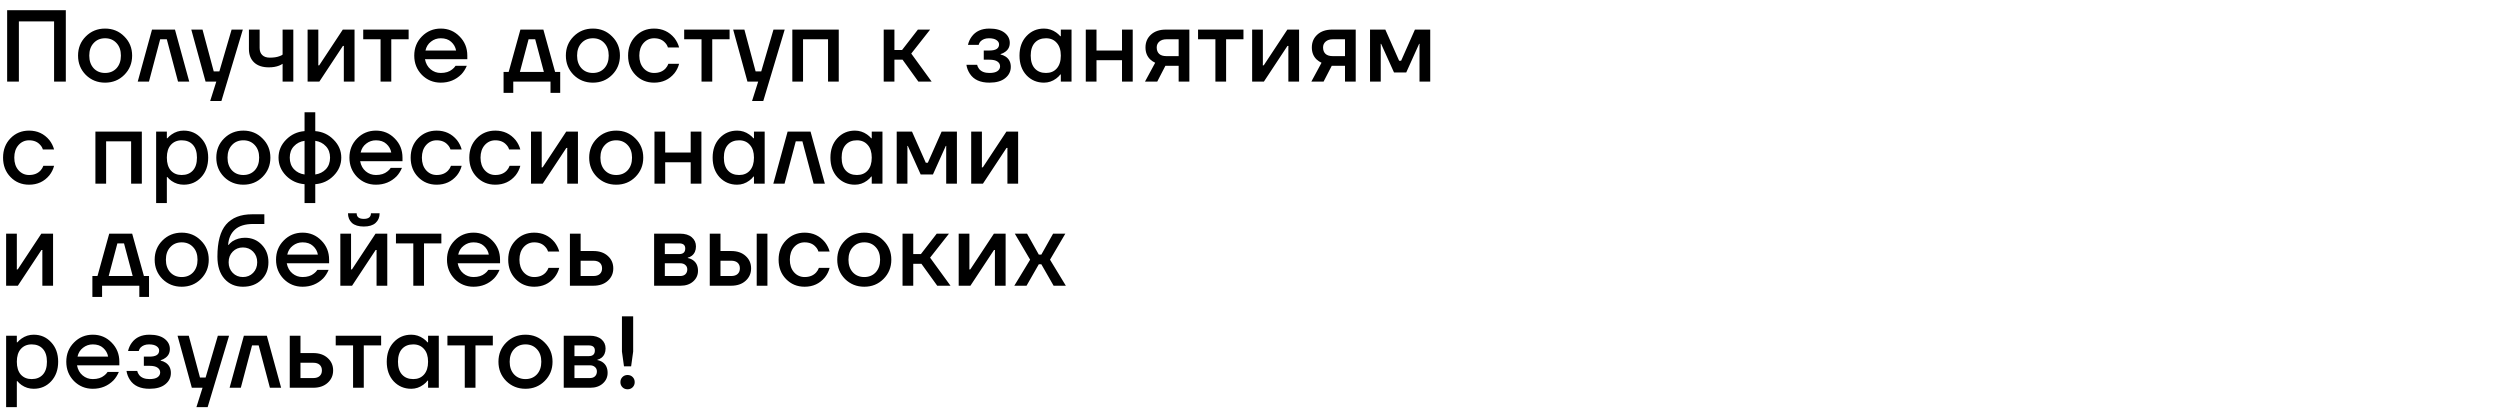 <?xml version="1.0" encoding="UTF-8"?> <svg xmlns="http://www.w3.org/2000/svg" width="2205" height="360" viewBox="0 0 2205 360" fill="none"><path d="M6.3 72V9H58.05V72H47.7V18.9H16.65V72H6.3ZM75.676 66.06C71.116 61.44 68.836 55.77 68.836 49.05C68.836 42.33 71.116 36.69 75.676 32.13C80.296 27.51 85.966 25.2 92.686 25.2C99.406 25.2 105.046 27.51 109.606 32.13C114.226 36.69 116.536 42.33 116.536 49.05C116.536 55.77 114.226 61.44 109.606 66.06C105.046 70.62 99.406 72.9 92.686 72.9C85.966 72.9 80.296 70.62 75.676 66.06ZM82.606 37.98C80.026 40.74 78.736 44.43 78.736 49.05C78.736 53.67 80.026 57.39 82.606 60.21C85.186 62.97 88.546 64.35 92.686 64.35C96.826 64.35 100.186 62.97 102.766 60.21C105.346 57.39 106.636 53.67 106.636 49.05C106.636 44.43 105.346 40.74 102.766 37.98C100.186 35.16 96.826 33.75 92.686 33.75C88.546 33.75 85.186 35.16 82.606 37.98ZM121.472 72L134.072 26.1H154.322L166.922 72H157.022L147.122 34.65H141.272L131.372 72H121.472ZM168.722 26.1H178.622L188.522 63H193.472L204.272 26.1H214.172L195.272 89.1H185.372L190.772 72H181.322L168.722 26.1ZM219.551 43.2V26.1H229.001V42.3C229.001 45 229.781 47.1 231.341 48.6C232.901 50.1 235.121 50.85 238.001 50.85C241.481 50.85 244.361 50.4 246.641 49.5C247.781 49.14 248.651 48.69 249.251 48.15V26.1H258.701V72H249.251V56.25C248.291 56.91 247.271 57.45 246.191 57.87C243.611 58.89 240.581 59.4 237.101 59.4C231.521 59.4 227.201 57.96 224.141 55.08C221.081 52.2 219.551 48.24 219.551 43.2ZM271.304 72V26.1H280.754V56.7L280.664 57.6H281.564L302.354 26.1H312.704V72H303.254V41.4L303.344 40.5H302.444L281.654 72H271.304ZM320.361 34.65V26.1H360.411V34.65H345.111V72H335.661V34.65H320.361ZM372.118 66.06C367.618 61.44 365.368 55.77 365.368 49.05C365.368 42.33 367.618 36.69 372.118 32.13C376.678 27.51 382.228 25.2 388.768 25.2C395.308 25.2 400.828 27.51 405.328 32.13C409.888 36.69 412.168 42.33 412.168 49.05V52.2H374.818C375.538 55.98 377.188 58.95 379.768 61.11C382.348 63.27 385.348 64.35 388.768 64.35C392.968 64.35 396.328 63.3 398.848 61.2C399.988 60.36 400.978 59.31 401.818 58.05H411.718C410.458 60.99 408.868 63.48 406.948 65.52C402.028 70.44 395.968 72.9 388.768 72.9C382.228 72.9 376.678 70.62 372.118 66.06ZM375.268 44.55H402.268C401.728 41.55 400.288 39 397.948 36.9C395.668 34.8 392.608 33.75 388.768 33.75C385.528 33.75 382.648 34.74 380.128 36.72C377.608 38.64 375.988 41.25 375.268 44.55ZM444.15 81.9V63.45H448.65L459 26.1H479.25L489.6 63.45H494.1V81.9H485.55V72H452.7V81.9H444.15ZM458.55 63.45H479.7L472.05 34.65H466.2L458.55 63.45ZM505.929 66.06C501.369 61.44 499.089 55.77 499.089 49.05C499.089 42.33 501.369 36.69 505.929 32.13C510.549 27.51 516.219 25.2 522.939 25.2C529.659 25.2 535.299 27.51 539.859 32.13C544.479 36.69 546.789 42.33 546.789 49.05C546.789 55.77 544.479 61.44 539.859 66.06C535.299 70.62 529.659 72.9 522.939 72.9C516.219 72.9 510.549 70.62 505.929 66.06ZM512.859 37.98C510.279 40.74 508.989 44.43 508.989 49.05C508.989 53.67 510.279 57.39 512.859 60.21C515.439 62.97 518.799 64.35 522.939 64.35C527.079 64.35 530.439 62.97 533.019 60.21C535.599 57.39 536.889 53.67 536.889 49.05C536.889 44.43 535.599 40.74 533.019 37.98C530.439 35.16 527.079 33.75 522.939 33.75C518.799 33.75 515.439 35.16 512.859 37.98ZM560.545 66.15C556.165 61.65 553.975 55.95 553.975 49.05C553.975 42.15 556.165 36.45 560.545 31.95C564.925 27.45 570.385 25.2 576.925 25.2C584.245 25.2 590.215 27.99 594.835 33.57C596.815 36.15 598.195 38.91 598.975 41.85H589.075C588.655 40.35 587.875 39 586.735 37.8C584.395 35.1 581.125 33.75 576.925 33.75C573.205 33.75 570.085 35.16 567.565 37.98C565.105 40.8 563.875 44.49 563.875 49.05C563.875 53.61 565.105 57.3 567.565 60.12C570.085 62.94 573.205 64.35 576.925 64.35C581.245 64.35 584.635 63 587.095 60.3C588.175 59.1 588.985 57.75 589.525 56.25H598.975C598.195 59.31 596.815 62.1 594.835 64.62C590.275 70.14 584.305 72.9 576.925 72.9C570.385 72.9 564.925 70.65 560.545 66.15ZM603.446 34.65V26.1H643.496V34.65H628.196V72H618.746V34.65H603.446ZM646.654 26.1H656.554L666.454 63H671.404L682.204 26.1H692.104L673.204 89.1H663.304L668.704 72H659.254L646.654 26.1ZM698.832 72V26.1H739.782V72H730.332V34.65H708.282V72H698.832ZM779.425 72V26.1H788.875V44.1H795.625L809.575 26.1H820.375L803.725 47.25L821.725 72H810.025L796.075 52.65H788.875V72H779.425ZM852.374 57.15H861.824C862.064 58.35 862.634 59.55 863.534 60.75C865.454 63.15 868.484 64.35 872.624 64.35C875.864 64.35 878.234 63.81 879.734 62.73C881.294 61.65 882.074 60.24 882.074 58.5C882.074 56.76 881.294 55.35 879.734 54.27C878.234 53.19 875.864 52.65 872.624 52.65H867.674V44.55H872.624C878.324 44.55 881.174 42.75 881.174 39.15C881.174 37.65 880.424 36.39 878.924 35.37C877.424 34.29 875.174 33.75 872.174 33.75C868.994 33.75 866.474 34.74 864.614 36.72C863.954 37.5 863.474 38.46 863.174 39.6H853.724C854.384 36.84 855.464 34.44 856.964 32.4C860.444 27.6 865.664 25.2 872.624 25.2C878.384 25.2 882.824 26.4 885.944 28.8C889.064 31.2 890.624 34.2 890.624 37.8C890.624 41.22 889.274 43.86 886.574 45.72C885.494 46.56 884.144 47.22 882.524 47.7V48.06C884.144 48.42 885.644 49.05 887.024 49.95C890.024 51.99 891.524 54.99 891.524 58.95C891.524 62.97 889.874 66.3 886.574 68.94C883.334 71.58 878.684 72.9 872.624 72.9C864.584 72.9 858.854 70.29 855.434 65.07C853.814 62.61 852.794 59.97 852.374 57.15ZM905.315 66.33C901.235 61.89 899.195 56.13 899.195 49.05C899.195 41.97 901.235 36.24 905.315 31.86C909.455 27.42 914.615 25.2 920.795 25.2C924.695 25.2 928.265 26.34 931.505 28.62C932.885 29.58 934.115 30.69 935.195 31.95H935.645V26.1H945.095V72H935.645V65.7H935.195C934.295 66.96 933.065 68.16 931.505 69.3C928.265 71.7 924.695 72.9 920.795 72.9C914.615 72.9 909.455 70.71 905.315 66.33ZM912.695 37.71C910.295 40.35 909.095 44.13 909.095 49.05C909.095 53.97 910.295 57.75 912.695 60.39C915.095 63.03 918.395 64.35 922.595 64.35C926.555 64.35 929.705 63.03 932.045 60.39C934.445 57.69 935.645 53.91 935.645 49.05C935.645 44.19 934.445 40.44 932.045 37.8C929.705 35.1 926.555 33.75 922.595 33.75C918.395 33.75 915.095 35.07 912.695 37.71ZM957.66 72V26.1H967.11V44.55H989.61V26.1H999.06V72H989.61V53.1H967.11V72H957.66ZM1009.87 72L1018.87 55.35C1017.31 54.63 1015.87 53.67 1014.55 52.47C1011.73 49.77 1010.32 46.23 1010.32 41.85C1010.32 37.23 1011.94 33.45 1015.18 30.51C1018.42 27.57 1022.8 26.1 1028.32 26.1H1049.02V72H1039.57V58.05H1027.87L1020.67 72H1009.87ZM1020.22 41.85C1020.22 44.25 1020.94 46.14 1022.38 47.52C1023.82 48.84 1025.95 49.5 1028.77 49.5H1039.57V34.65H1028.77C1026.13 34.65 1024.03 35.34 1022.47 36.72C1020.97 38.04 1020.22 39.75 1020.22 41.85ZM1056.68 34.65V26.1H1096.73V34.65H1081.43V72H1071.98V34.65H1056.68ZM1104.39 72V26.1H1113.84V56.7L1113.75 57.6H1114.65L1135.44 26.1H1145.79V72H1136.34V41.4L1136.43 40.5H1135.53L1114.74 72H1104.39ZM1156.59 72L1165.59 55.35C1164.03 54.63 1162.59 53.67 1161.27 52.47C1158.45 49.77 1157.04 46.23 1157.04 41.85C1157.04 37.23 1158.66 33.45 1161.9 30.51C1165.14 27.57 1169.52 26.1 1175.04 26.1H1195.74V72H1186.29V58.05H1174.59L1167.39 72H1156.59ZM1166.94 41.85C1166.94 44.25 1167.66 46.14 1169.1 47.52C1170.54 48.84 1172.67 49.5 1175.49 49.5H1186.29V34.65H1175.49C1172.85 34.65 1170.75 35.34 1169.19 36.72C1167.69 38.04 1166.94 39.75 1166.94 41.85ZM1208.36 72V26.1H1221.86L1234.01 53.55H1235.81L1247.96 26.1H1261.46V72H1252.01V39.6L1252.1 38.7H1251.65L1240.31 63.9H1229.51L1218.17 38.7H1217.72L1217.81 39.6V72H1208.36ZM9.27 156.15C4.89 151.65 2.7 145.95 2.7 139.05C2.7 132.15 4.89 126.45 9.27 121.95C13.65 117.45 19.11 115.2 25.65 115.2C32.97 115.2 38.94 117.99 43.56 123.57C45.54 126.15 46.92 128.91 47.7 131.85H37.8C37.38 130.35 36.6 129 35.46 127.8C33.12 125.1 29.85 123.75 25.65 123.75C21.93 123.75 18.81 125.16 16.29 127.98C13.83 130.8 12.6 134.49 12.6 139.05C12.6 143.61 13.83 147.3 16.29 150.12C18.81 152.94 21.93 154.35 25.65 154.35C29.97 154.35 33.36 153 35.82 150.3C36.9 149.1 37.71 147.75 38.25 146.25H47.7C46.92 149.31 45.54 152.1 43.56 154.62C39 160.14 33.03 162.9 25.65 162.9C19.11 162.9 13.65 160.65 9.27 156.15ZM84.147 162V116.1H125.096V162H115.646V124.65H93.597V162H84.147ZM137.714 179.1V116.1H147.164V121.95H147.614C148.694 120.69 149.924 119.58 151.304 118.62C154.544 116.34 158.114 115.2 162.014 115.2C168.194 115.2 173.324 117.42 177.404 121.86C181.544 126.24 183.614 131.97 183.614 139.05C183.614 146.13 181.544 151.89 177.404 156.33C173.324 160.71 168.194 162.9 162.014 162.9C158.054 162.9 154.484 161.79 151.304 159.57C149.864 158.55 148.634 157.41 147.614 156.15H147.164V179.1H137.714ZM150.674 127.8C148.334 130.44 147.164 134.19 147.164 139.05C147.164 143.91 148.334 147.69 150.674 150.39C153.074 153.03 156.254 154.35 160.214 154.35C164.414 154.35 167.714 153.03 170.114 150.39C172.514 147.75 173.714 143.97 173.714 139.05C173.714 134.13 172.514 130.35 170.114 127.71C167.714 125.07 164.414 123.75 160.214 123.75C156.254 123.75 153.074 125.1 150.674 127.8ZM197.619 156.06C193.059 151.44 190.779 145.77 190.779 139.05C190.779 132.33 193.059 126.69 197.619 122.13C202.239 117.51 207.909 115.2 214.629 115.2C221.349 115.2 226.989 117.51 231.549 122.13C236.169 126.69 238.479 132.33 238.479 139.05C238.479 145.77 236.169 151.44 231.549 156.06C226.989 160.62 221.349 162.9 214.629 162.9C207.909 162.9 202.239 160.62 197.619 156.06ZM204.549 127.98C201.969 130.74 200.679 134.43 200.679 139.05C200.679 143.67 201.969 147.39 204.549 150.21C207.129 152.97 210.489 154.35 214.629 154.35C218.769 154.35 222.129 152.97 224.709 150.21C227.289 147.39 228.579 143.67 228.579 139.05C228.579 134.43 227.289 130.74 224.709 127.98C222.129 125.16 218.769 123.75 214.629 123.75C210.489 123.75 207.129 125.16 204.549 127.98ZM252.325 154.98C247.885 150.42 245.665 145.11 245.665 139.05C245.665 132.99 247.885 127.71 252.325 123.21C256.825 118.65 262.255 116.13 268.615 115.65V99H278.065V115.65C284.425 116.13 289.825 118.65 294.265 123.21C298.765 127.71 301.015 132.99 301.015 139.05C301.015 145.11 298.765 150.42 294.265 154.98C289.825 159.48 284.425 161.97 278.065 162.45V179.1H268.615V162.45C262.255 161.97 256.825 159.48 252.325 154.98ZM278.065 124.2V153.9C281.845 153.36 284.965 151.8 287.425 149.22C289.885 146.58 291.115 143.19 291.115 139.05C291.115 134.91 289.885 131.55 287.425 128.97C284.965 126.33 281.845 124.74 278.065 124.2ZM259.255 128.97C256.795 131.55 255.565 134.91 255.565 139.05C255.565 143.19 256.795 146.58 259.255 149.22C261.715 151.8 264.835 153.36 268.615 153.9V124.2C264.835 124.74 261.715 126.33 259.255 128.97ZM314.947 156.06C310.447 151.44 308.197 145.77 308.197 139.05C308.197 132.33 310.447 126.69 314.947 122.13C319.507 117.51 325.057 115.2 331.597 115.2C338.137 115.2 343.657 117.51 348.157 122.13C352.717 126.69 354.997 132.33 354.997 139.05V142.2H317.647C318.367 145.98 320.017 148.95 322.597 151.11C325.177 153.27 328.177 154.35 331.597 154.35C335.797 154.35 339.157 153.3 341.677 151.2C342.817 150.36 343.807 149.31 344.647 148.05H354.547C353.287 150.99 351.697 153.48 349.777 155.52C344.857 160.44 338.797 162.9 331.597 162.9C325.057 162.9 319.507 160.62 314.947 156.06ZM318.097 134.55H345.097C344.557 131.55 343.117 129 340.777 126.9C338.497 124.8 335.437 123.75 331.597 123.75C328.357 123.75 325.477 124.74 322.957 126.72C320.437 128.64 318.817 131.25 318.097 134.55ZM368.774 156.15C364.394 151.65 362.204 145.95 362.204 139.05C362.204 132.15 364.394 126.45 368.774 121.95C373.154 117.45 378.614 115.2 385.154 115.2C392.474 115.2 398.444 117.99 403.064 123.57C405.044 126.15 406.424 128.91 407.204 131.85H397.304C396.884 130.35 396.104 129 394.964 127.8C392.624 125.1 389.354 123.75 385.154 123.75C381.434 123.75 378.314 125.16 375.794 127.98C373.334 130.8 372.104 134.49 372.104 139.05C372.104 143.61 373.334 147.3 375.794 150.12C378.314 152.94 381.434 154.35 385.154 154.35C389.474 154.35 392.864 153 395.324 150.3C396.404 149.1 397.214 147.75 397.754 146.25H407.204C406.424 149.31 405.044 152.1 403.064 154.62C398.504 160.14 392.534 162.9 385.154 162.9C378.614 162.9 373.154 160.65 368.774 156.15ZM420.496 156.15C416.116 151.65 413.926 145.95 413.926 139.05C413.926 132.15 416.116 126.45 420.496 121.95C424.876 117.45 430.336 115.2 436.876 115.2C444.196 115.2 450.166 117.99 454.786 123.57C456.766 126.15 458.146 128.91 458.926 131.85H449.026C448.606 130.35 447.826 129 446.686 127.8C444.346 125.1 441.076 123.75 436.876 123.75C433.156 123.75 430.036 125.16 427.516 127.98C425.056 130.8 423.826 134.49 423.826 139.05C423.826 143.61 425.056 147.3 427.516 150.12C430.036 152.94 433.156 154.35 436.876 154.35C441.196 154.35 444.586 153 447.046 150.3C448.126 149.1 448.936 147.75 449.476 146.25H458.926C458.146 149.31 456.766 152.1 454.786 154.62C450.226 160.14 444.256 162.9 436.876 162.9C430.336 162.9 424.876 160.65 420.496 156.15ZM468.348 162V116.1H477.798V146.7L477.708 147.6H478.608L499.398 116.1H509.748V162H500.298V131.4L500.388 130.5H499.488L478.698 162H468.348ZM526.495 156.06C521.935 151.44 519.655 145.77 519.655 139.05C519.655 132.33 521.935 126.69 526.495 122.13C531.115 117.51 536.785 115.2 543.505 115.2C550.225 115.2 555.865 117.51 560.425 122.13C565.045 126.69 567.355 132.33 567.355 139.05C567.355 145.77 565.045 151.44 560.425 156.06C555.865 160.62 550.225 162.9 543.505 162.9C536.785 162.9 531.115 160.62 526.495 156.06ZM533.425 127.98C530.845 130.74 529.555 134.43 529.555 139.05C529.555 143.67 530.845 147.39 533.425 150.21C536.005 152.97 539.365 154.35 543.505 154.35C547.645 154.35 551.005 152.97 553.585 150.21C556.165 147.39 557.455 143.67 557.455 139.05C557.455 134.43 556.165 130.74 553.585 127.98C551.005 125.16 547.645 123.75 543.505 123.75C539.365 123.75 536.005 125.16 533.425 127.98ZM577.241 162V116.1H586.691V134.55H609.191V116.1H618.641V162H609.191V143.1H586.691V162H577.241ZM634.668 156.33C630.588 151.89 628.548 146.13 628.548 139.05C628.548 131.97 630.588 126.24 634.668 121.86C638.808 117.42 643.968 115.2 650.148 115.2C654.048 115.2 657.618 116.34 660.858 118.62C662.238 119.58 663.468 120.69 664.548 121.95H664.998V116.1H674.448V162H664.998V155.7H664.548C663.648 156.96 662.418 158.16 660.858 159.3C657.618 161.7 654.048 162.9 650.148 162.9C643.968 162.9 638.808 160.71 634.668 156.33ZM642.048 127.71C639.648 130.35 638.448 134.13 638.448 139.05C638.448 143.97 639.648 147.75 642.048 150.39C644.448 153.03 647.748 154.35 651.948 154.35C655.908 154.35 659.058 153.03 661.398 150.39C663.798 147.69 664.998 143.91 664.998 139.05C664.998 134.19 663.798 130.44 661.398 127.8C659.058 125.1 655.908 123.75 651.948 123.75C647.748 123.75 644.448 125.07 642.048 127.71ZM682.063 162L694.663 116.1H714.913L727.513 162H717.613L707.713 124.65H701.863L691.963 162H682.063ZM738.551 156.33C734.471 151.89 732.431 146.13 732.431 139.05C732.431 131.97 734.471 126.24 738.551 121.86C742.691 117.42 747.851 115.2 754.031 115.2C757.931 115.2 761.501 116.34 764.741 118.62C766.121 119.58 767.351 120.69 768.431 121.95H768.881V116.1H778.331V162H768.881V155.7H768.431C767.531 156.96 766.301 158.16 764.741 159.3C761.501 161.7 757.931 162.9 754.031 162.9C747.851 162.9 742.691 160.71 738.551 156.33ZM745.931 127.71C743.531 130.35 742.331 134.13 742.331 139.05C742.331 143.97 743.531 147.75 745.931 150.39C748.331 153.03 751.631 154.35 755.831 154.35C759.791 154.35 762.941 153.03 765.281 150.39C767.681 147.69 768.881 143.91 768.881 139.05C768.881 134.19 767.681 130.44 765.281 127.8C762.941 125.1 759.791 123.75 755.831 123.75C751.631 123.75 748.331 125.07 745.931 127.71ZM790.896 162V116.1H804.396L816.546 143.55H818.346L830.496 116.1H843.996V162H834.546V129.6L834.636 128.7H834.186L822.846 153.9H812.046L800.706 128.7H800.256L800.346 129.6V162H790.896ZM856.593 162V116.1H866.043V146.7L865.953 147.6H866.853L887.643 116.1H897.993V162H888.543V131.4L888.633 130.5H887.733L866.943 162H856.593ZM5.4 252V206.1H14.85V236.7L14.76 237.6H15.66L36.45 206.1H46.8V252H37.35V221.4L37.44 220.5H36.54L15.75 252H5.4ZM81.482 261.9V243.45H85.982L96.332 206.1H116.582L126.932 243.45H131.432V261.9H122.882V252H90.032V261.9H81.482ZM95.882 243.45H117.032L109.382 214.65H103.532L95.882 243.45ZM143.26 246.06C138.7 241.44 136.42 235.77 136.42 229.05C136.42 222.33 138.7 216.69 143.26 212.13C147.88 207.51 153.55 205.2 160.27 205.2C166.99 205.2 172.63 207.51 177.19 212.13C181.81 216.69 184.12 222.33 184.12 229.05C184.12 235.77 181.81 241.44 177.19 246.06C172.63 250.62 166.99 252.9 160.27 252.9C153.55 252.9 147.88 250.62 143.26 246.06ZM150.19 217.98C147.61 220.74 146.32 224.43 146.32 229.05C146.32 233.67 147.61 237.39 150.19 240.21C152.77 242.97 156.13 244.35 160.27 244.35C164.41 244.35 167.77 242.97 170.35 240.21C172.93 237.39 174.22 233.67 174.22 229.05C174.22 224.43 172.93 220.74 170.35 217.98C167.77 215.16 164.41 213.75 160.27 213.75C156.13 213.75 152.77 215.16 150.19 217.98ZM191.756 226.35C191.756 213.39 194.306 203.94 199.406 198C204.566 192 212.216 189 222.356 189H233.156V197.55H223.256C216.296 197.55 210.986 199.17 207.326 202.41C203.666 205.65 201.626 210.18 201.206 216H201.656C202.316 215.04 203.426 213.99 204.986 212.85C208.346 210.75 212.036 209.7 216.056 209.7C221.996 209.7 226.916 211.74 230.816 215.82C234.776 219.9 236.756 225.06 236.756 231.3C236.756 237.66 234.656 242.85 230.456 246.87C226.316 250.89 220.916 252.9 214.256 252.9C207.536 252.9 202.106 250.56 197.966 245.88C193.826 241.2 191.756 234.69 191.756 226.35ZM205.256 221.94C202.856 224.4 201.656 227.52 201.656 231.3C201.656 235.08 202.856 238.2 205.256 240.66C207.656 243.12 210.656 244.35 214.256 244.35C217.856 244.35 220.856 243.12 223.256 240.66C225.656 238.2 226.856 235.08 226.856 231.3C226.856 227.52 225.656 224.4 223.256 221.94C220.856 219.48 217.856 218.25 214.256 218.25C210.656 218.25 207.656 219.48 205.256 221.94ZM250.218 246.06C245.718 241.44 243.468 235.77 243.468 229.05C243.468 222.33 245.718 216.69 250.218 212.13C254.778 207.51 260.328 205.2 266.868 205.2C273.408 205.2 278.928 207.51 283.428 212.13C287.988 216.69 290.268 222.33 290.268 229.05V232.2H252.918C253.638 235.98 255.288 238.95 257.868 241.11C260.448 243.27 263.448 244.35 266.868 244.35C271.068 244.35 274.428 243.3 276.948 241.2C278.088 240.36 279.078 239.31 279.918 238.05H289.818C288.558 240.99 286.968 243.48 285.048 245.52C280.128 250.44 274.068 252.9 266.868 252.9C260.328 252.9 254.778 250.62 250.218 246.06ZM253.368 224.55H280.368C279.828 221.55 278.388 219 276.048 216.9C273.768 214.8 270.708 213.75 266.868 213.75C263.628 213.75 260.748 214.74 258.228 216.72C255.708 218.64 254.088 221.25 253.368 224.55ZM300.175 252V206.1H309.625V236.7L309.535 237.6H310.435L331.225 206.1H341.575V252H332.125V221.4L332.215 220.5H331.315L310.525 252H300.175ZM306.925 188.1H314.575C314.575 191.4 316.675 193.05 320.875 193.05C325.075 193.05 327.175 191.4 327.175 188.1H334.825C334.825 191.64 333.625 194.49 331.225 196.65C328.885 198.75 325.435 199.8 320.875 199.8C316.315 199.8 312.835 198.75 310.435 196.65C308.095 194.49 306.925 191.64 306.925 188.1ZM349.232 214.65V206.1H389.282V214.65H373.982V252H364.532V214.65H349.232ZM400.989 246.06C396.489 241.44 394.239 235.77 394.239 229.05C394.239 222.33 396.489 216.69 400.989 212.13C405.549 207.51 411.099 205.2 417.639 205.2C424.179 205.2 429.699 207.51 434.199 212.13C438.759 216.69 441.039 222.33 441.039 229.05V232.2H403.689C404.409 235.98 406.059 238.95 408.639 241.11C411.219 243.27 414.219 244.35 417.639 244.35C421.839 244.35 425.199 243.3 427.719 241.2C428.859 240.36 429.849 239.31 430.689 238.05H440.589C439.329 240.99 437.739 243.48 435.819 245.52C430.899 250.44 424.839 252.9 417.639 252.9C411.099 252.9 405.549 250.62 400.989 246.06ZM404.139 224.55H431.139C430.599 221.55 429.159 219 426.819 216.9C424.539 214.8 421.479 213.75 417.639 213.75C414.399 213.75 411.519 214.74 408.999 216.72C406.479 218.64 404.859 221.25 404.139 224.55ZM454.816 246.15C450.436 241.65 448.246 235.95 448.246 229.05C448.246 222.15 450.436 216.45 454.816 211.95C459.196 207.45 464.656 205.2 471.196 205.2C478.516 205.2 484.486 207.99 489.106 213.57C491.086 216.15 492.466 218.91 493.246 221.85H483.346C482.926 220.35 482.146 219 481.006 217.8C478.666 215.1 475.396 213.75 471.196 213.75C467.476 213.75 464.356 215.16 461.836 217.98C459.376 220.8 458.146 224.49 458.146 229.05C458.146 233.61 459.376 237.3 461.836 240.12C464.356 242.94 467.476 244.35 471.196 244.35C475.516 244.35 478.906 243 481.366 240.3C482.446 239.1 483.256 237.75 483.796 236.25H493.246C492.466 239.31 491.086 242.1 489.106 244.62C484.546 250.14 478.576 252.9 471.196 252.9C464.656 252.9 459.196 250.65 454.816 246.15ZM502.668 252V206.1H512.118V221.4H523.368C528.648 221.4 532.878 222.84 536.058 225.72C539.298 228.6 540.918 232.26 540.918 236.7C540.918 241.14 539.298 244.8 536.058 247.68C532.878 250.56 528.648 252 523.368 252H502.668ZM512.118 243.45H523.368C525.828 243.45 527.718 242.85 529.038 241.65C530.358 240.45 531.018 238.8 531.018 236.7C531.018 234.6 530.358 232.95 529.038 231.75C527.718 230.55 525.828 229.95 523.368 229.95H512.118V243.45ZM576.932 252V206.1H599.882C604.262 206.1 607.682 207.15 610.142 209.25C612.602 211.35 613.832 214.05 613.832 217.35C613.832 220.89 612.632 223.62 610.232 225.54C609.032 226.44 607.832 227.01 606.632 227.25V227.61C608.192 227.85 609.692 228.45 611.132 229.41C614.132 231.45 615.632 234.6 615.632 238.86C615.632 242.58 614.222 245.7 611.402 248.22C608.582 250.74 604.892 252 600.332 252H576.932ZM586.382 224.1H598.982C602.582 224.1 604.382 222.45 604.382 219.15C604.382 216.15 602.582 214.65 598.982 214.65H586.382V224.1ZM586.382 243.45H599.882C601.862 243.45 603.392 242.94 604.472 241.92C605.612 240.84 606.182 239.4 606.182 237.6C606.182 235.98 605.612 234.69 604.472 233.73C603.392 232.71 601.862 232.2 599.882 232.2H586.382V243.45ZM667.417 252V206.1H676.867V252H667.417ZM626.017 252V206.1H635.467V221.4H644.917C650.197 221.4 654.427 222.84 657.607 225.72C660.847 228.6 662.467 232.26 662.467 236.7C662.467 241.14 660.847 244.8 657.607 247.68C654.427 250.56 650.197 252 644.917 252H626.017ZM635.467 243.45H644.917C647.377 243.45 649.267 242.85 650.587 241.65C651.907 240.45 652.567 238.8 652.567 236.7C652.567 234.6 651.907 232.95 650.587 231.75C649.267 230.55 647.377 229.95 644.917 229.95H635.467V243.45ZM693.298 246.15C688.918 241.65 686.728 235.95 686.728 229.05C686.728 222.15 688.918 216.45 693.298 211.95C697.678 207.45 703.138 205.2 709.678 205.2C716.998 205.2 722.968 207.99 727.588 213.57C729.568 216.15 730.948 218.91 731.728 221.85H721.828C721.408 220.35 720.628 219 719.488 217.8C717.148 215.1 713.878 213.75 709.678 213.75C705.958 213.75 702.838 215.16 700.318 217.98C697.858 220.8 696.628 224.49 696.628 229.05C696.628 233.61 697.858 237.3 700.318 240.12C702.838 242.94 705.958 244.35 709.678 244.35C713.998 244.35 717.388 243 719.848 240.3C720.928 239.1 721.738 237.75 722.278 236.25H731.728C730.948 239.31 729.568 242.1 727.588 244.62C723.028 250.14 717.058 252.9 709.678 252.9C703.138 252.9 697.678 250.65 693.298 246.15ZM745.29 246.06C740.73 241.44 738.45 235.77 738.45 229.05C738.45 222.33 740.73 216.69 745.29 212.13C749.91 207.51 755.58 205.2 762.3 205.2C769.02 205.2 774.66 207.51 779.22 212.13C783.84 216.69 786.15 222.33 786.15 229.05C786.15 235.77 783.84 241.44 779.22 246.06C774.66 250.62 769.02 252.9 762.3 252.9C755.58 252.9 749.91 250.62 745.29 246.06ZM752.22 217.98C749.64 220.74 748.35 224.43 748.35 229.05C748.35 233.67 749.64 237.39 752.22 240.21C754.8 242.97 758.16 244.35 762.3 244.35C766.44 244.35 769.8 242.97 772.38 240.21C774.96 237.39 776.25 233.67 776.25 229.05C776.25 224.43 774.96 220.74 772.38 217.98C769.8 215.16 766.44 213.75 762.3 213.75C758.16 213.75 754.8 215.16 752.22 217.98ZM796.036 252V206.1H805.486V224.1H812.236L826.186 206.1H836.986L820.336 227.25L838.336 252H826.636L812.686 232.65H805.486V252H796.036ZM845.561 252V206.1H855.011V236.7L854.921 237.6H855.821L876.611 206.1H886.961V252H877.511V221.4L877.601 220.5H876.701L855.911 252H845.561ZM894.618 252L908.568 229.05L895.068 206.1H905.868L916.218 224.55H918.468L928.818 206.1H939.618L926.118 229.05L940.068 252H929.268L918.468 233.1H916.218L905.418 252H894.618ZM5.4 359.1V296.1H14.85V301.95H15.3C16.38 300.69 17.61 299.58 18.99 298.62C22.23 296.34 25.8 295.2 29.7 295.2C35.88 295.2 41.01 297.42 45.09 301.86C49.23 306.24 51.3 311.97 51.3 319.05C51.3 326.13 49.23 331.89 45.09 336.33C41.01 340.71 35.88 342.9 29.7 342.9C25.74 342.9 22.17 341.79 18.99 339.57C17.55 338.55 16.32 337.41 15.3 336.15H14.85V359.1H5.4ZM18.36 307.8C16.02 310.44 14.85 314.19 14.85 319.05C14.85 323.91 16.02 327.69 18.36 330.39C20.76 333.03 23.94 334.35 27.9 334.35C32.1 334.35 35.4 333.03 37.8 330.39C40.2 327.75 41.4 323.97 41.4 319.05C41.4 314.13 40.2 310.35 37.8 307.71C35.4 305.07 32.1 303.75 27.9 303.75C23.94 303.75 20.76 305.1 18.36 307.8ZM65.215 336.06C60.715 331.44 58.465 325.77 58.465 319.05C58.465 312.33 60.715 306.69 65.215 302.13C69.775 297.51 75.325 295.2 81.865 295.2C88.405 295.2 93.925 297.51 98.425 302.13C102.985 306.69 105.265 312.33 105.265 319.05V322.2H67.915C68.635 325.98 70.285 328.95 72.865 331.11C75.445 333.27 78.445 334.35 81.865 334.35C86.065 334.35 89.425 333.3 91.945 331.2C93.085 330.36 94.075 329.31 94.915 328.05H104.815C103.555 330.99 101.965 333.48 100.045 335.52C95.125 340.44 89.065 342.9 81.865 342.9C75.325 342.9 69.775 340.62 65.215 336.06ZM68.365 314.55H95.365C94.825 311.55 93.385 309 91.045 306.9C88.765 304.8 85.705 303.75 81.865 303.75C78.625 303.75 75.745 304.74 73.225 306.72C70.705 308.64 69.085 311.25 68.365 314.55ZM111.572 327.15H121.022C121.262 328.35 121.832 329.55 122.732 330.75C124.652 333.15 127.682 334.35 131.822 334.35C135.062 334.35 137.432 333.81 138.932 332.73C140.492 331.65 141.272 330.24 141.272 328.5C141.272 326.76 140.492 325.35 138.932 324.27C137.432 323.19 135.062 322.65 131.822 322.65H126.872V314.55H131.822C137.522 314.55 140.372 312.75 140.372 309.15C140.372 307.65 139.622 306.39 138.122 305.37C136.622 304.29 134.372 303.75 131.372 303.75C128.192 303.75 125.672 304.74 123.812 306.72C123.152 307.5 122.672 308.46 122.372 309.6H112.922C113.582 306.84 114.662 304.44 116.162 302.4C119.642 297.6 124.862 295.2 131.822 295.2C137.582 295.2 142.022 296.4 145.142 298.8C148.262 301.2 149.822 304.2 149.822 307.8C149.822 311.22 148.472 313.86 145.772 315.72C144.692 316.56 143.342 317.22 141.722 317.7V318.06C143.342 318.42 144.842 319.05 146.222 319.95C149.222 321.99 150.722 324.99 150.722 328.95C150.722 332.97 149.072 336.3 145.772 338.94C142.532 341.58 137.882 342.9 131.822 342.9C123.782 342.9 118.052 340.29 114.632 335.07C113.012 332.61 111.992 329.97 111.572 327.15ZM156.593 296.1H166.493L176.393 333H181.343L192.143 296.1H202.043L183.143 359.1H173.243L178.643 342H169.193L156.593 296.1ZM202.504 342L215.104 296.1H235.354L247.954 342H238.054L228.154 304.65H222.304L212.404 342H202.504ZM255.572 342V296.1H265.022V311.4H276.272C281.552 311.4 285.782 312.84 288.962 315.72C292.202 318.6 293.822 322.26 293.822 326.7C293.822 331.14 292.202 334.8 288.962 337.68C285.782 340.56 281.552 342 276.272 342H255.572ZM265.022 333.45H276.272C278.732 333.45 280.622 332.85 281.942 331.65C283.262 330.45 283.922 328.8 283.922 326.7C283.922 324.6 283.262 322.95 281.942 321.75C280.622 320.55 278.732 319.95 276.272 319.95H265.022V333.45ZM296.104 304.65V296.1H336.154V304.65H320.854V342H311.404V304.65H296.104ZM347.231 336.33C343.151 331.89 341.111 326.13 341.111 319.05C341.111 311.97 343.151 306.24 347.231 301.86C351.371 297.42 356.531 295.2 362.711 295.2C366.611 295.2 370.181 296.34 373.421 298.62C374.801 299.58 376.031 300.69 377.111 301.95H377.561V296.1H387.011V342H377.561V335.7H377.111C376.211 336.96 374.981 338.16 373.421 339.3C370.181 341.7 366.611 342.9 362.711 342.9C356.531 342.9 351.371 340.71 347.231 336.33ZM354.611 307.71C352.211 310.35 351.011 314.13 351.011 319.05C351.011 323.97 352.211 327.75 354.611 330.39C357.011 333.03 360.311 334.35 364.511 334.35C368.471 334.35 371.621 333.03 373.961 330.39C376.361 327.69 377.561 323.91 377.561 319.05C377.561 314.19 376.361 310.44 373.961 307.8C371.621 305.1 368.471 303.75 364.511 303.75C360.311 303.75 357.011 305.07 354.611 307.71ZM394.625 304.65V296.1H434.675V304.65H419.375V342H409.925V304.65H394.625ZM446.472 336.06C441.912 331.44 439.632 325.77 439.632 319.05C439.632 312.33 441.912 306.69 446.472 302.13C451.092 297.51 456.762 295.2 463.482 295.2C470.202 295.2 475.842 297.51 480.402 302.13C485.022 306.69 487.332 312.33 487.332 319.05C487.332 325.77 485.022 331.44 480.402 336.06C475.842 340.62 470.202 342.9 463.482 342.9C456.762 342.9 451.092 340.62 446.472 336.06ZM453.402 307.98C450.822 310.74 449.532 314.43 449.532 319.05C449.532 323.67 450.822 327.39 453.402 330.21C455.982 332.97 459.342 334.35 463.482 334.35C467.622 334.35 470.982 332.97 473.562 330.21C476.142 327.39 477.432 323.67 477.432 319.05C477.432 314.43 476.142 310.74 473.562 307.98C470.982 305.16 467.622 303.75 463.482 303.75C459.342 303.75 455.982 305.16 453.402 307.98ZM497.218 342V296.1H520.168C524.548 296.1 527.968 297.15 530.428 299.25C532.888 301.35 534.118 304.05 534.118 307.35C534.118 310.89 532.918 313.62 530.518 315.54C529.318 316.44 528.118 317.01 526.918 317.25V317.61C528.478 317.85 529.978 318.45 531.418 319.41C534.418 321.45 535.918 324.6 535.918 328.86C535.918 332.58 534.508 335.7 531.688 338.22C528.868 340.74 525.178 342 520.618 342H497.218ZM506.668 314.1H519.268C522.868 314.1 524.668 312.45 524.668 309.15C524.668 306.15 522.868 304.65 519.268 304.65H506.668V314.1ZM506.668 333.45H520.168C522.148 333.45 523.678 332.94 524.758 331.92C525.898 330.84 526.468 329.4 526.468 327.6C526.468 325.98 525.898 324.69 524.758 323.73C523.678 322.71 522.148 322.2 520.168 322.2H506.668V333.45ZM548.554 310.05V279H558.454V310.05L556.654 323.1H550.354L548.554 310.05ZM549.004 341.55C547.804 340.35 547.204 338.85 547.204 337.05C547.204 335.25 547.804 333.75 549.004 332.55C550.204 331.35 551.704 330.75 553.504 330.75C555.304 330.75 556.804 331.35 558.004 332.55C559.204 333.75 559.804 335.25 559.804 337.05C559.804 338.85 559.204 340.35 558.004 341.55C556.804 342.75 555.304 343.35 553.504 343.35C551.704 343.35 550.204 342.75 549.004 341.55Z" fill="black"></path></svg> 